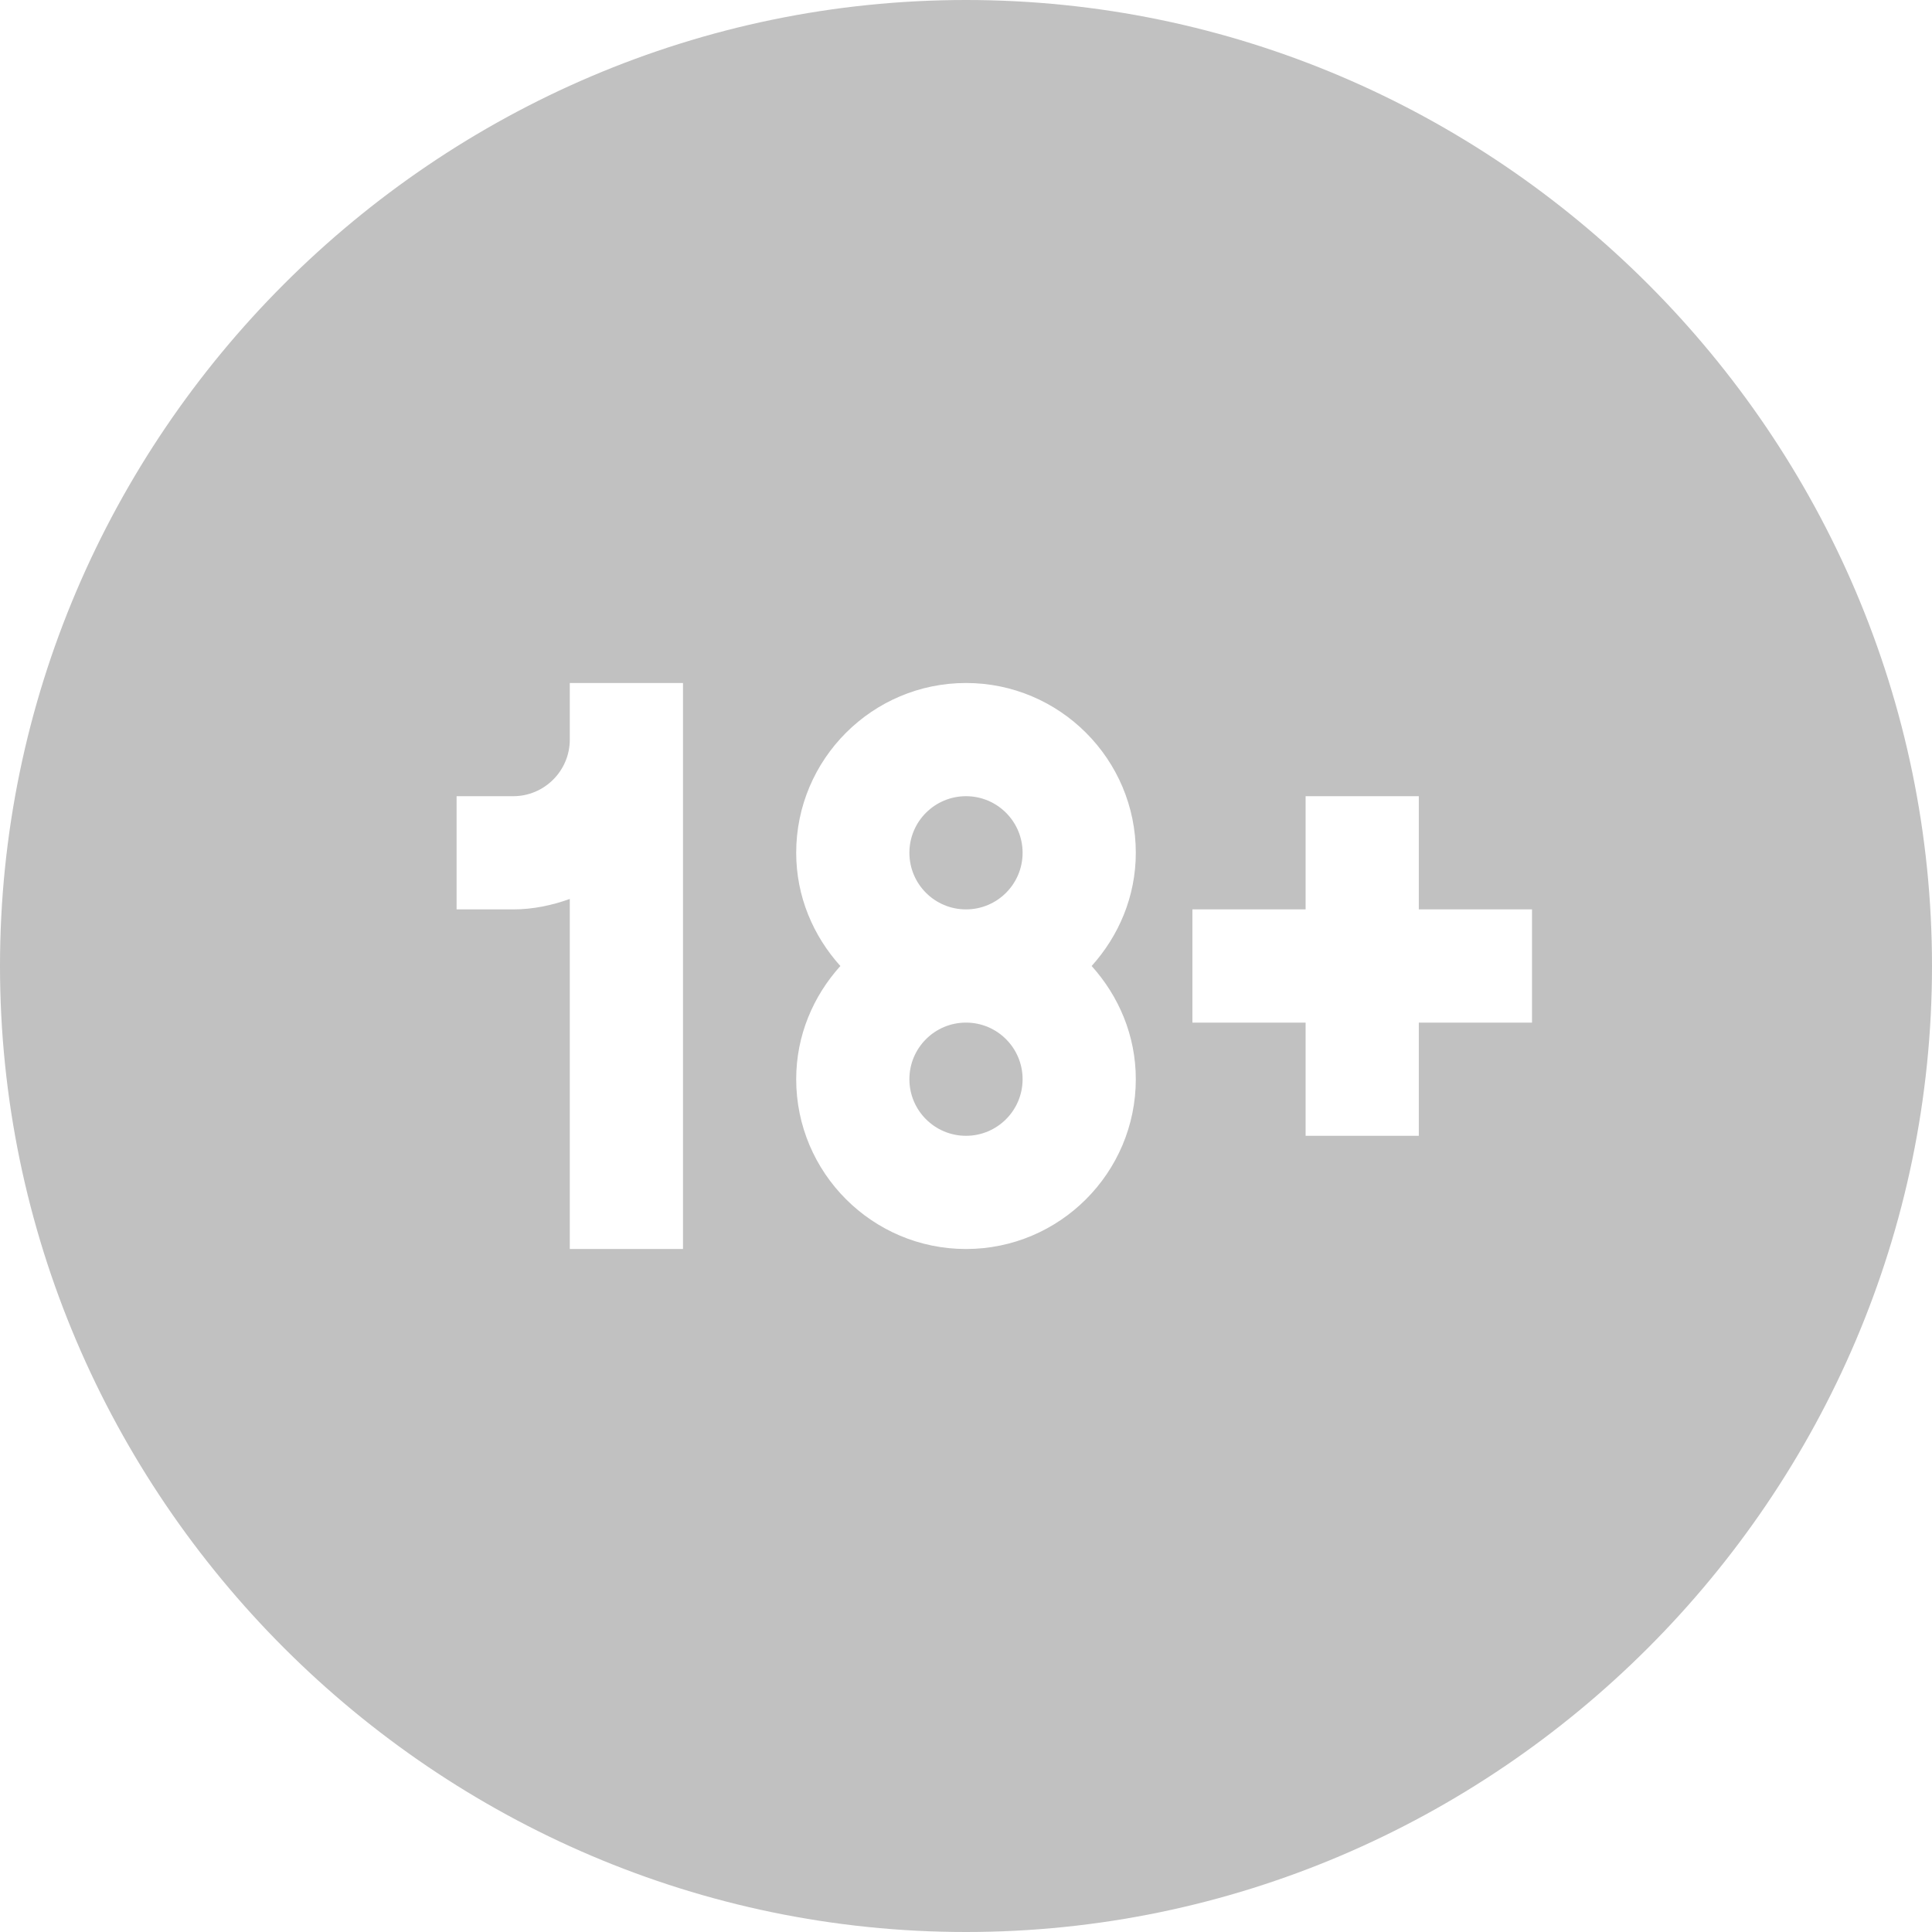 <svg xmlns="http://www.w3.org/2000/svg" version="1.1" xmlns:xlink="http://www.w3.org/1999/xlink" width="512" height="512" x="0" y="0" viewBox="0 0 512 512" style="enable-background:new 0 0 512 512" xml:space="preserve"><g><circle cx="256" cy="226" r="15" fill="#c1c1c1" opacity="1" data-original="#000000"></circle><circle cx="256" cy="286" r="15" fill="#c1c1c1" opacity="1" data-original="#000000"></circle><path d="M256 0C115.39 0 0 115.39 0 256s115.39 256 256 256 256-115.39 256-256S396.61 0 256 0zm-75 196v135h-30v-92.763c-4.715 1.681-9.716 2.763-15 2.763h-15v-30h15c8.276 0 15-6.724 15-15v-15h30zm120 90c0 24.814-20.186 45-45 45s-45-20.186-45-45c0-11.567 4.508-22.02 11.704-30-7.196-7.98-11.704-18.433-11.704-30 0-24.814 20.186-45 45-45s45 20.186 45 45c0 11.567-4.508 22.02-11.704 30 7.196 7.98 11.704 18.433 11.704 30zm105-15h-30v30h-30v-30h-30v-30h30v-30h30v30h30z" fill="#c1c1c1" opacity="1" data-original="#000000"></path></g></svg>